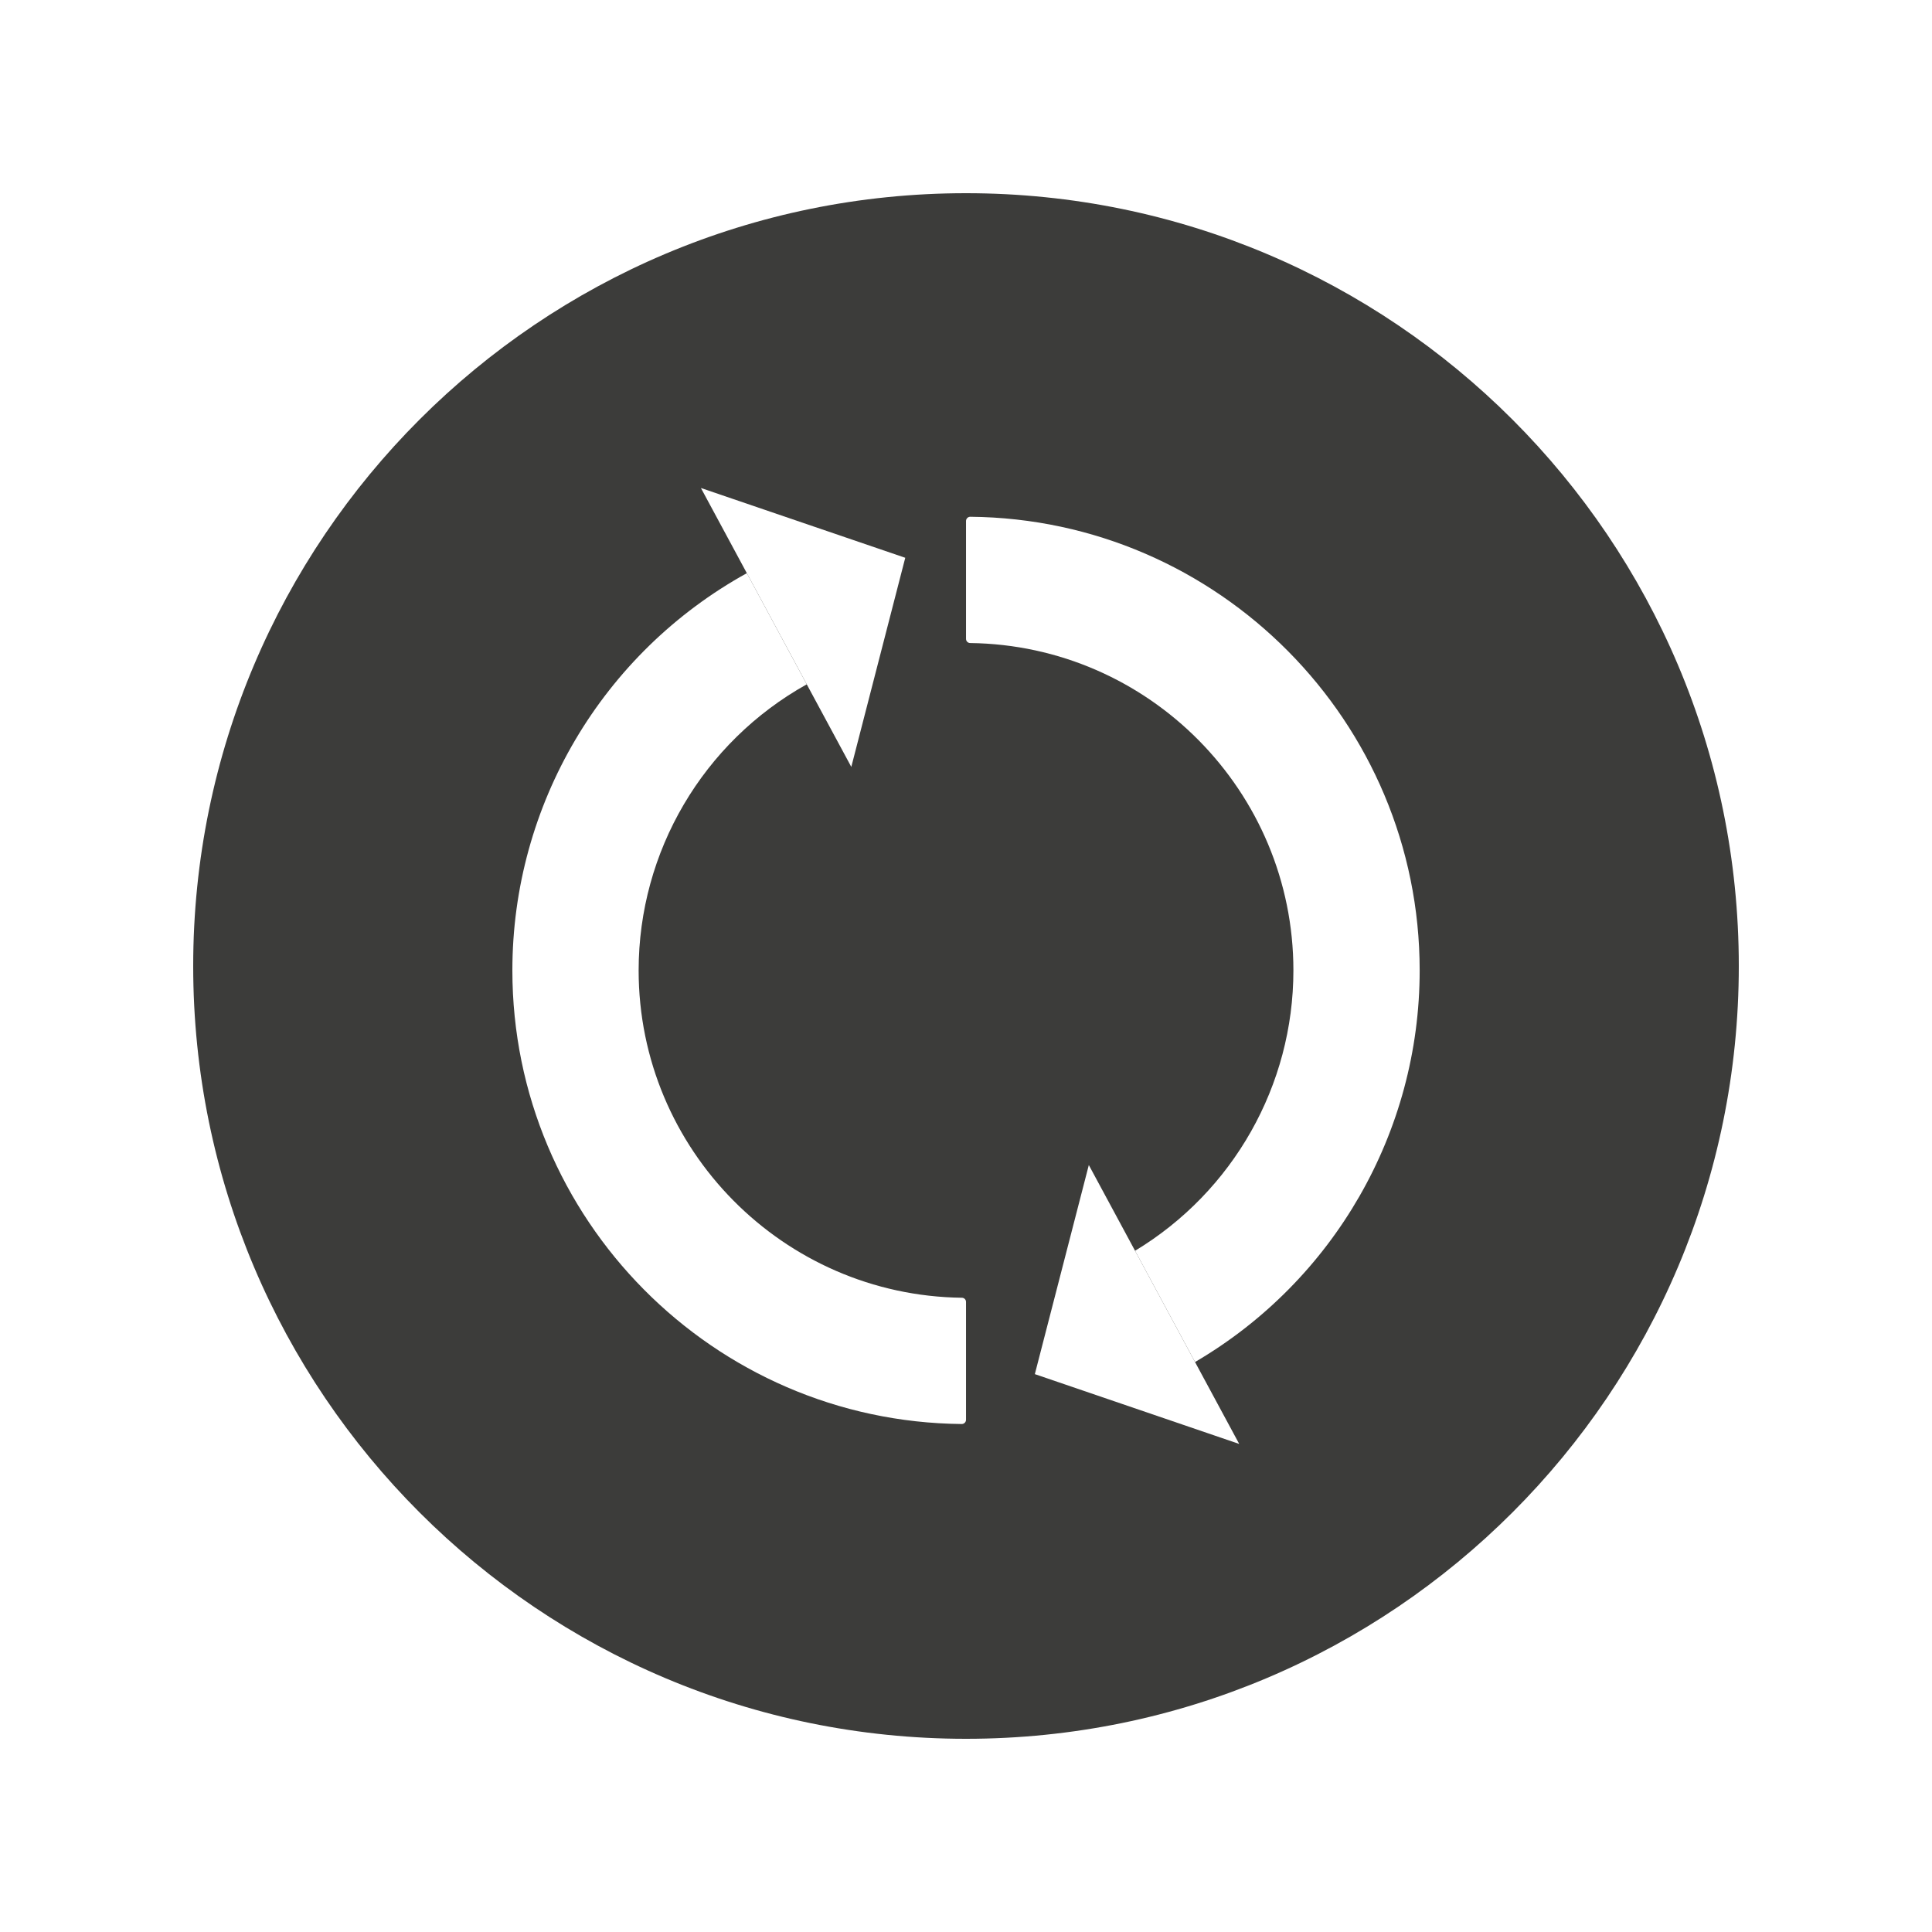 <svg version="1.0" preserveAspectRatio="xMidYMid meet" height="1500" viewBox="0 0 1125 1125" zoomAndPan="magnify" width="1500" xmlns:xlink="http://www.w3.org/1999/xlink" xmlns="http://www.w3.org/2000/svg"><defs><clipPath id="6cb6479545"><path clip-rule="nonzero" d="M 112.5 112.5 L 1012.5 112.5 L 1012.5 1012.5 L 112.5 1012.5 Z M 112.5 112.5"></path></clipPath><clipPath id="aab11daf88"><path clip-rule="nonzero" d="M 562.5 112.5 C 313.973 112.5 112.5 313.973 112.5 562.5 C 112.5 811.027 313.973 1012.5 562.5 1012.5 C 811.027 1012.5 1012.5 811.027 1012.5 562.5 C 1012.5 313.973 811.027 112.5 562.5 112.5 Z M 562.5 112.5"></path></clipPath><clipPath id="5fc5a558d0"><path clip-rule="nonzero" d="M 298.352 300 L 826.688 300 L 826.688 830 L 298.352 830 Z M 298.352 300"></path></clipPath><clipPath id="40d499372b"><path clip-rule="nonzero" d="M 408 284.16 L 722 284.16 L 722 840.66 L 408 840.66 Z M 408 284.16"></path></clipPath></defs><rect fill-opacity="1" height="1350" y="-112.5" fill="#ffffff" width="1350" x="-112.5"></rect><rect fill-opacity="1" height="1350" y="-112.5" fill="#ffffff" width="1350" x="-112.5"></rect><g clip-path="url(#6cb6479545)"><g clip-path="url(#aab11daf88)"><path fill-rule="nonzero" fill-opacity="1" d="M 112.5 112.5 L 1012.5 112.5 L 1012.5 1012.5 L 112.5 1012.5 Z M 112.5 112.5" fill="#3c3c3a"></path></g></g><g clip-path="url(#5fc5a558d0)"><path fill-rule="nonzero" fill-opacity="1" d="M 560.098 755.676 C 456.094 754.387 371.875 669.363 371.875 565.059 C 371.875 495.844 409.352 432.188 469.773 398.477 L 434.879 333.758 C 350.633 380.312 298.352 468.812 298.352 565.059 C 298.352 709.879 415.504 827.852 560.004 829.203 C 561.387 829.219 562.512 828.094 562.512 826.727 L 562.512 758.09 C 562.512 756.754 561.434 755.691 560.098 755.676 Z M 695.867 793.109 L 660.941 728.328 C 718.008 693.859 753.145 632.055 753.145 565.059 C 753.145 460.734 668.93 375.727 564.91 374.438 C 563.59 374.422 562.512 373.359 562.512 372.023 L 562.512 303.387 C 562.512 302.02 563.633 300.895 565 300.91 C 709.52 302.246 826.672 420.234 826.672 565.059 C 826.672 659.098 776.742 745.746 695.867 793.109" fill="#ffffff"></path></g><g clip-path="url(#40d499372b)"><path fill-rule="nonzero" fill-opacity="1" d="M 495.711 446.566 L 527.129 324.797 L 408.137 284.16 L 434.879 333.758 L 469.773 398.477 Z M 660.941 728.328 L 695.867 793.109 L 721.59 840.805 L 602.586 800.152 L 634.016 678.398 L 660.941 728.328" fill="#ffffff"></path></g></svg>